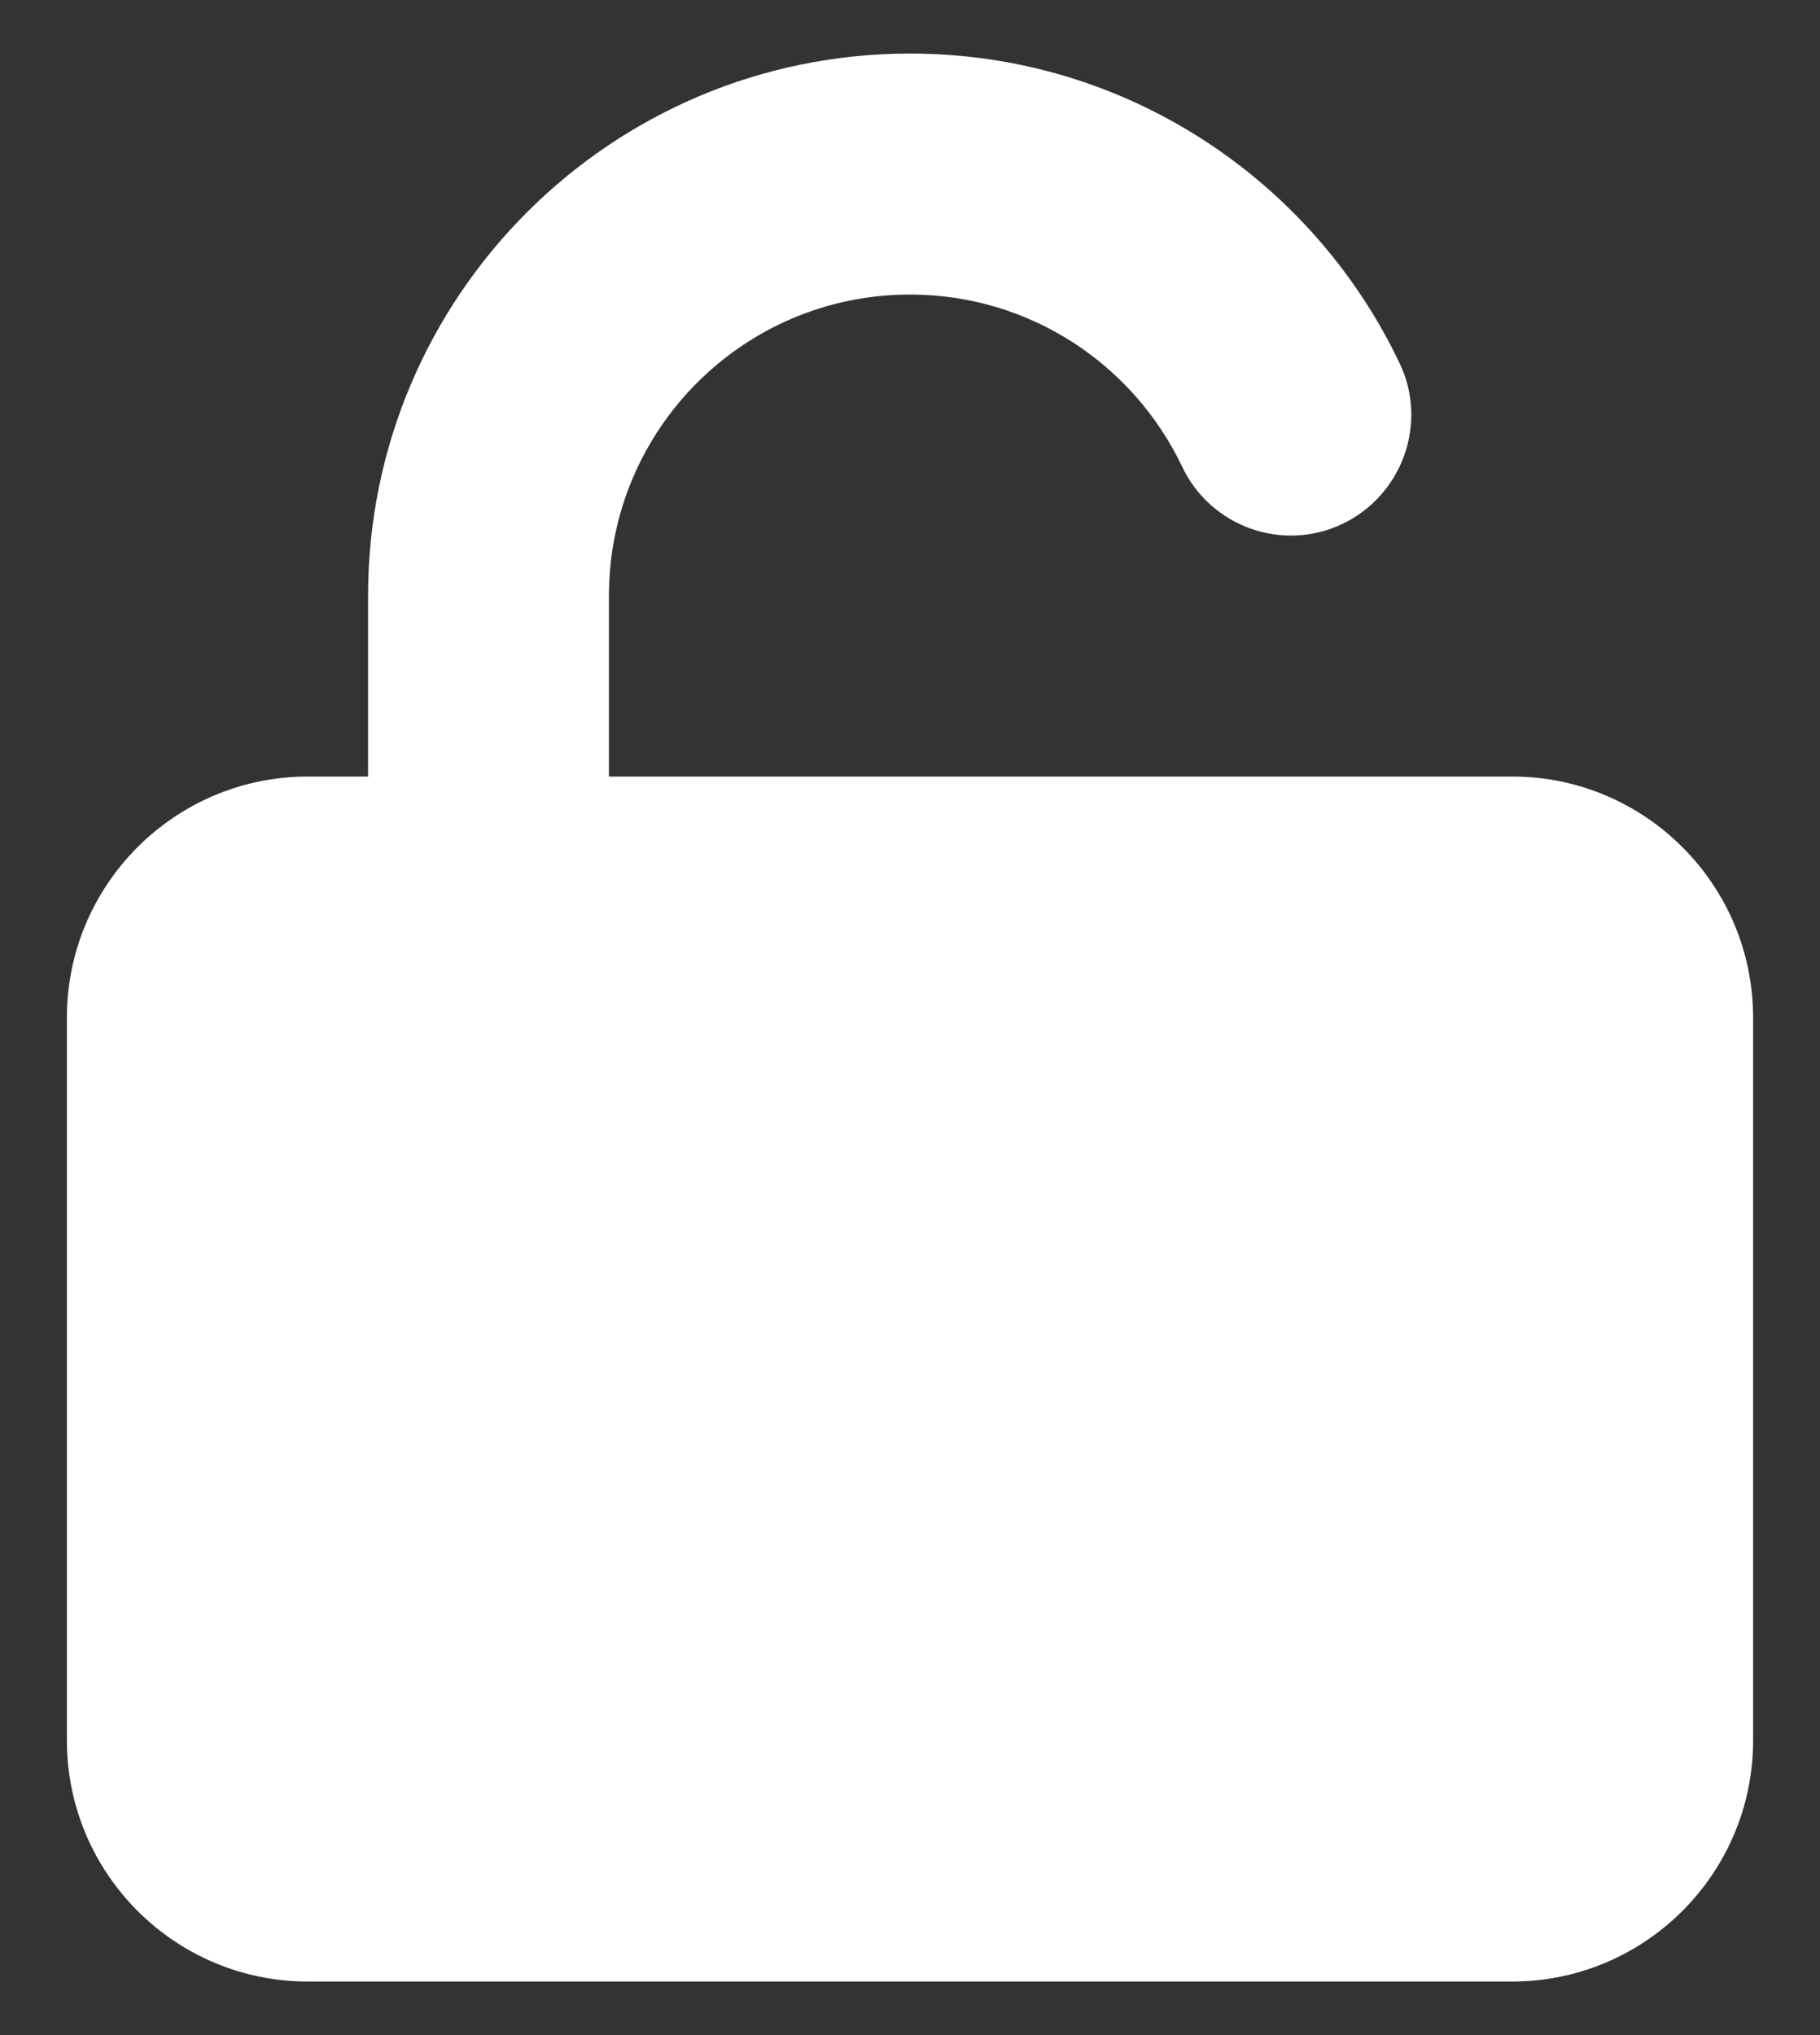 <svg width="17" height="19" viewBox="0 0 17 19" fill="none" xmlns="http://www.w3.org/2000/svg">
<rect x="0" y="0" width="17" height="19" fill="#333333" stroke="none"/>
<g clip-path="url(#clip0_1_693)">
<path d="M5.688 5.562C5.688 4.009 6.946 2.75 8.5 2.75C9.621 2.75 10.588 3.404 11.042 4.357C11.309 4.919 11.98 5.158 12.54 4.891C13.098 4.624 13.341 3.952 13.074 3.393C12.262 1.685 10.521 0.5 8.5 0.5C5.705 0.5 3.438 2.768 3.438 5.562V7.25H2.875C1.634 7.25 0.625 8.259 0.625 9.5V16.25C0.625 17.491 1.634 18.5 2.875 18.5H14.125C15.366 18.5 16.375 17.491 16.375 16.25V9.5C16.375 8.259 15.366 7.25 14.125 7.25H5.688V5.562Z" fill="white"/>
</g>
<defs>
<clipPath id="clip0_1_693">
<rect width="15.75" height="18" fill="white" transform="translate(0.625 0.5)"/>
</clipPath>
</defs>
</svg>
